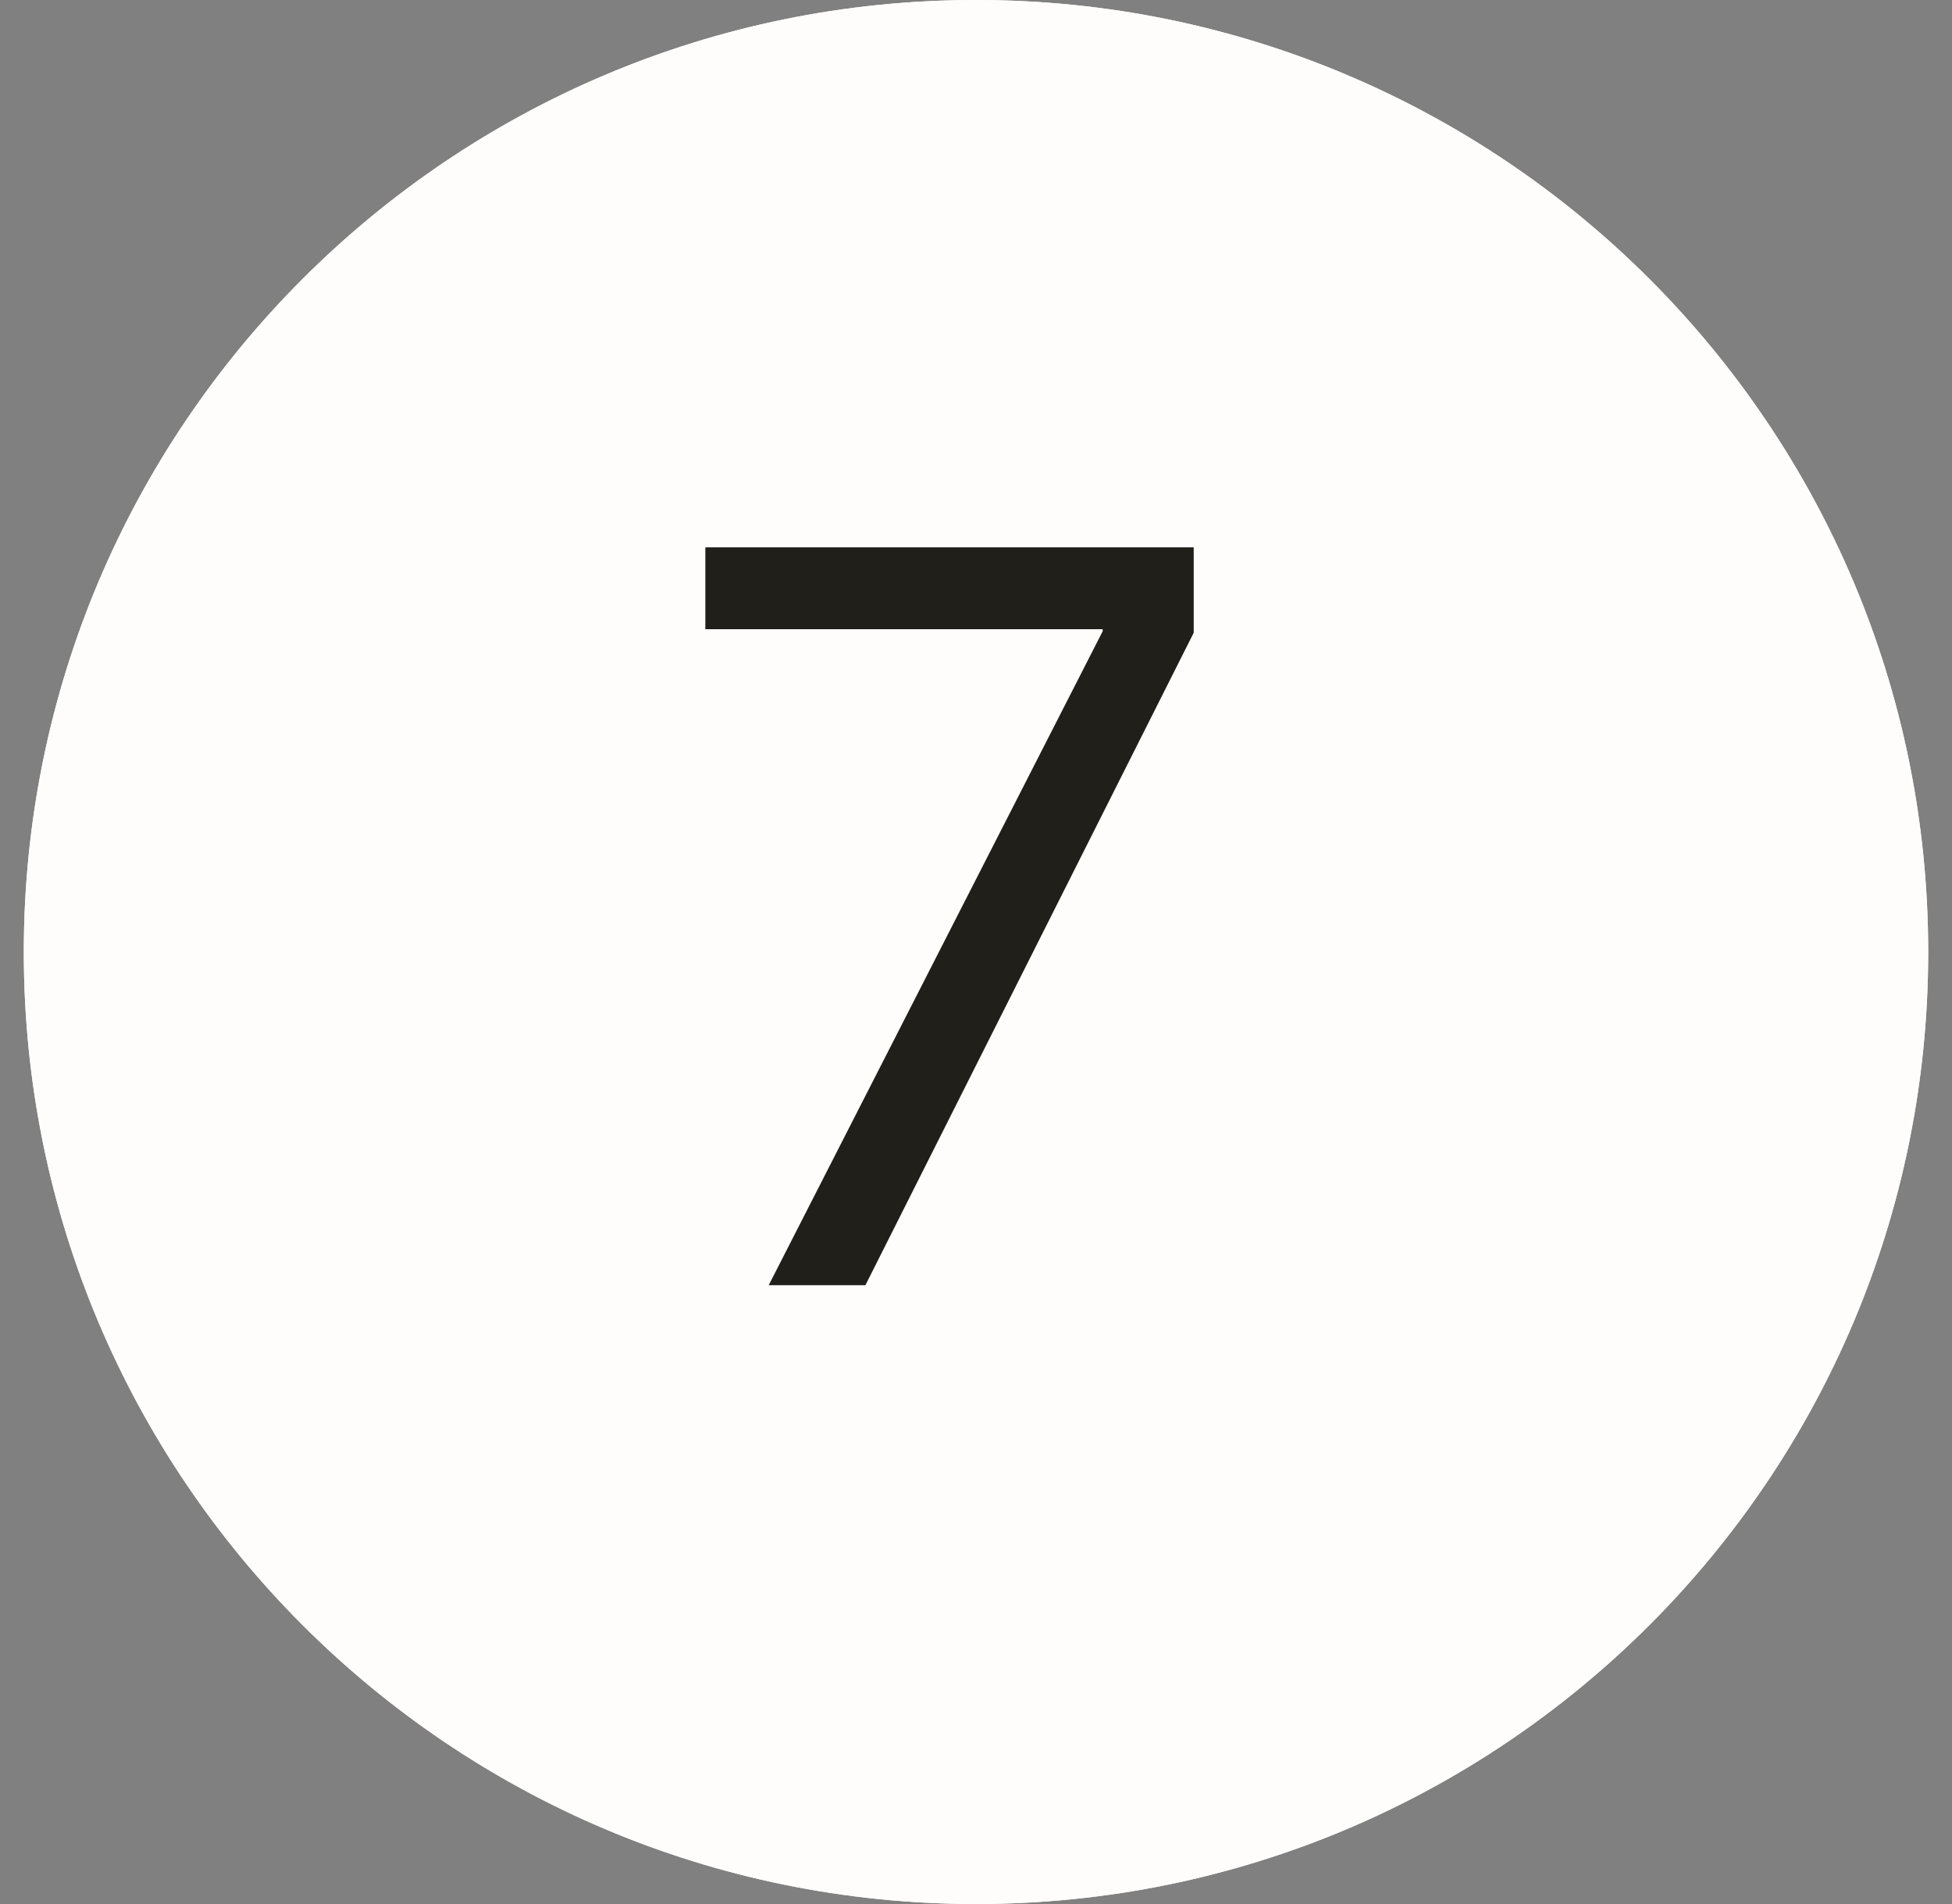 <svg width="41" height="40" viewBox="0 0 41 40" fill="none" xmlns="http://www.w3.org/2000/svg">
<rect x="0" y="0" width="41" height="40" fill="#808080" stroke="none"/>
<path d="M40.5 20C40.5 31.046 31.546 40 20.5 40C9.454 40 0.5 31.046 0.5 20C0.5 8.954 9.454 0 20.5 0C31.546 0 40.5 8.954 40.5 20Z" fill="#FFFDFB"/>
<path fill-rule="evenodd" clip-rule="evenodd" d="M20.5 39C30.993 39 39.5 30.493 39.5 20C39.5 9.507 30.993 1 20.5 1C10.007 1 1.5 9.507 1.5 20C1.5 30.493 10.007 39 20.5 39ZM20.5 40C31.546 40 40.5 31.046 40.5 20C40.5 8.954 31.546 0 20.5 0C9.454 0 0.5 8.954 0.5 20C0.5 31.046 9.454 40 20.5 40Z" fill="#FFFDFB"/>
<path d="M16.146 27H18.177L25.073 13.293V11.499H14.815V13.218H23.161V13.261L16.146 27Z" fill="#201F1A"/>
</svg>
